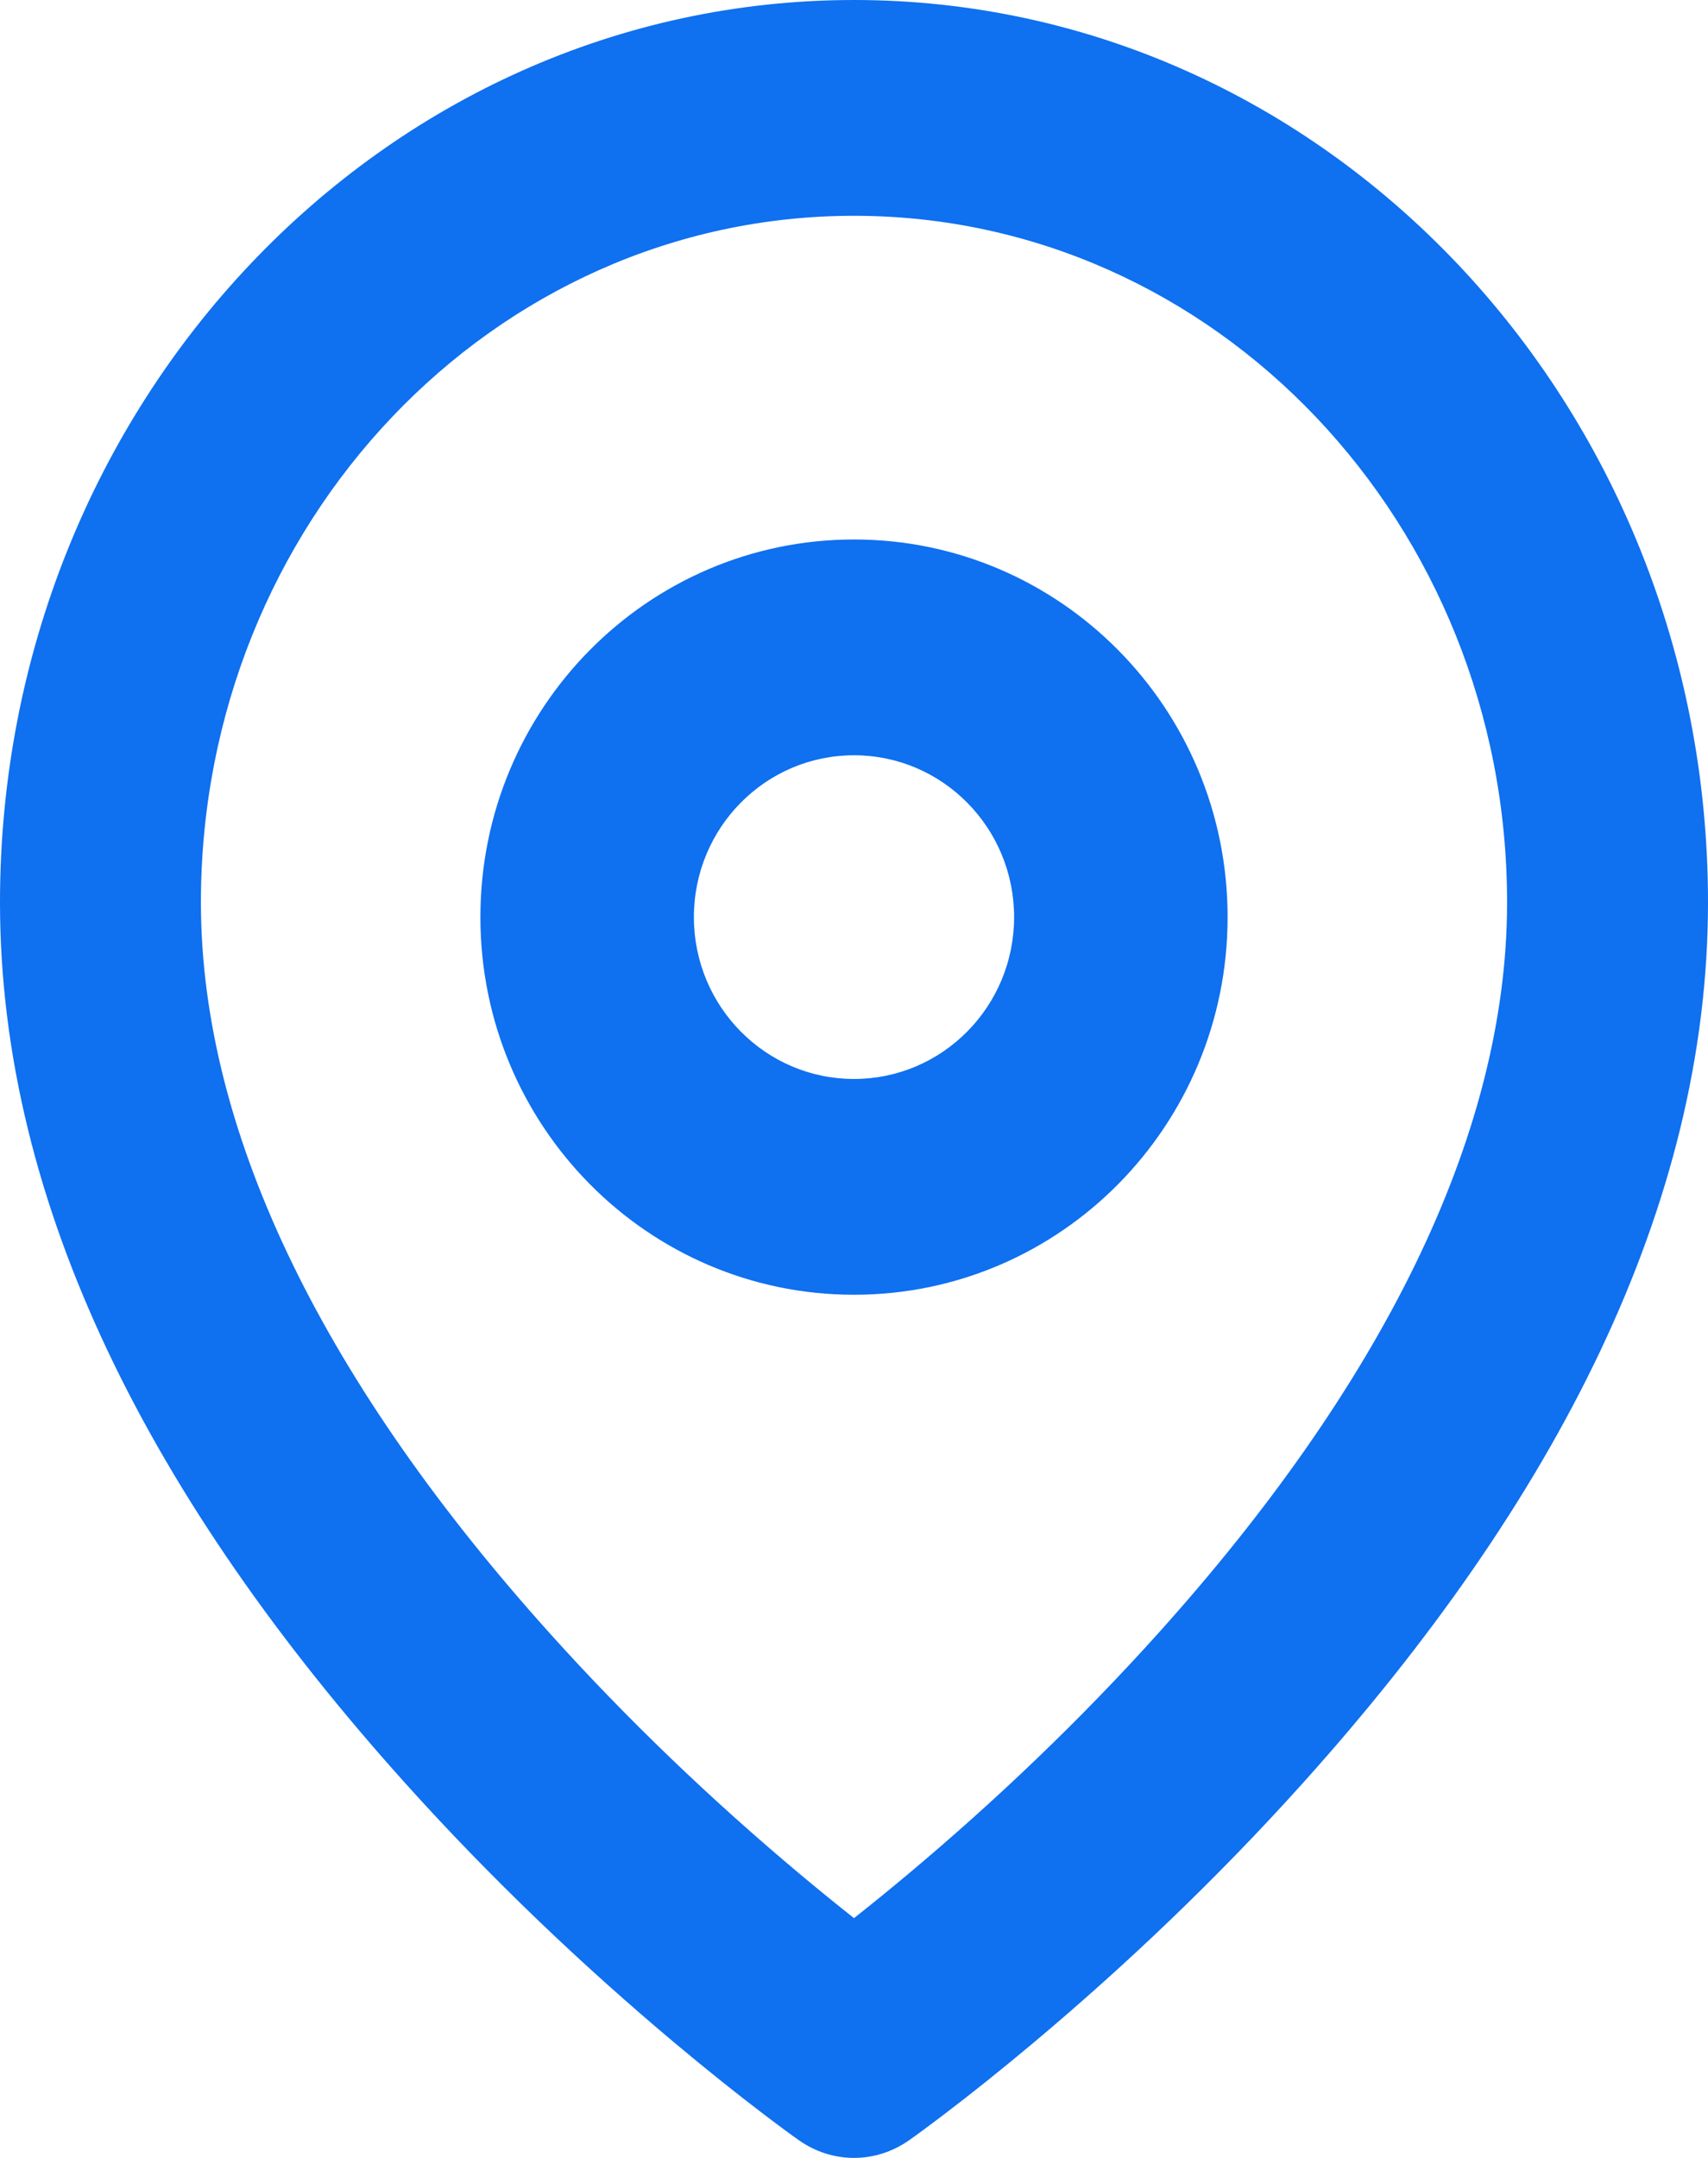 <?xml version="1.0" encoding="UTF-8"?>
<svg width="19px" height="24px" viewBox="0 0 19 24" version="1.1" xmlns="http://www.w3.org/2000/svg" xmlns:xlink="http://www.w3.org/1999/xlink">
    <!-- Generator: Sketch 58 (84663) - https://sketch.com -->
    <title>Amigos/Icon17</title>
    <desc>Created with Sketch.</desc>
    <defs>
        <path d="M13.121,20.827 C14.065,20.035 15.009,19.139 15.887,18.162 C18.325,15.45 19.765,12.667 19.765,10.036 C19.765,5.824 16.517,2.4 12.5,2.4 C8.483,2.4 5.235,5.824 5.235,10.036 C5.235,12.667 6.675,15.45 9.113,18.162 C9.991,19.139 10.935,20.035 11.879,20.827 C12.097,21.01 12.305,21.179 12.5,21.333 C12.695,21.179 12.903,21.01 13.121,20.827 Z M17.495,19.829 C16.54,20.892 15.519,21.861 14.498,22.718 C14.14,23.018 13.807,23.284 13.507,23.512 C13.323,23.652 13.189,23.75 13.112,23.804 C12.74,24.065 12.26,24.065 11.888,23.804 C11.811,23.75 11.677,23.652 11.493,23.512 C11.193,23.284 10.86,23.018 10.502,22.718 C9.481,21.861 8.46,20.892 7.505,19.829 C4.703,16.712 3,13.42 3,10.036 C3,4.488 7.258,0 12.5,0 C17.742,0 22,4.488 22,10.036 C22,13.42 20.297,16.712 17.495,19.829 Z M12.5,14.4 C10.205,14.4 8.344,12.52 8.344,10.2 C8.344,7.88 10.205,6 12.5,6 C14.795,6 16.656,7.88 16.656,10.2 C16.656,12.52 14.795,14.4 12.5,14.4 Z M12.5,12 C13.484,12 14.281,11.194 14.281,10.2 C14.281,9.206 13.484,8.4 12.5,8.4 C11.516,8.4 10.719,9.206 10.719,10.2 C10.719,11.194 11.516,12 12.5,12 Z" id="path-1"></path>
    </defs>
    <g id="Styles" stroke="none" stroke-width="1" fill="none" fill-rule="evenodd">
        <g id="Elements/Icons/Place" transform="translate(-3, 0)">
            <g id="📐-Spacers/▫️Spacer">
                <rect id="Padding" x="0" y="0" width="24" height="24"></rect>
            </g>
            <mask id="mask-2" fill="white">
                <use xlink:href="#path-1"></use>
            </mask>
            <use id="Place" fill="#0F70F0" fill-rule="nonzero" xlink:href="#path-1"></use>
            <g id="05-Styles/Colors/Black-🔗" mask="url(#mask-2)"></g>
        </g>
    </g>
</svg>